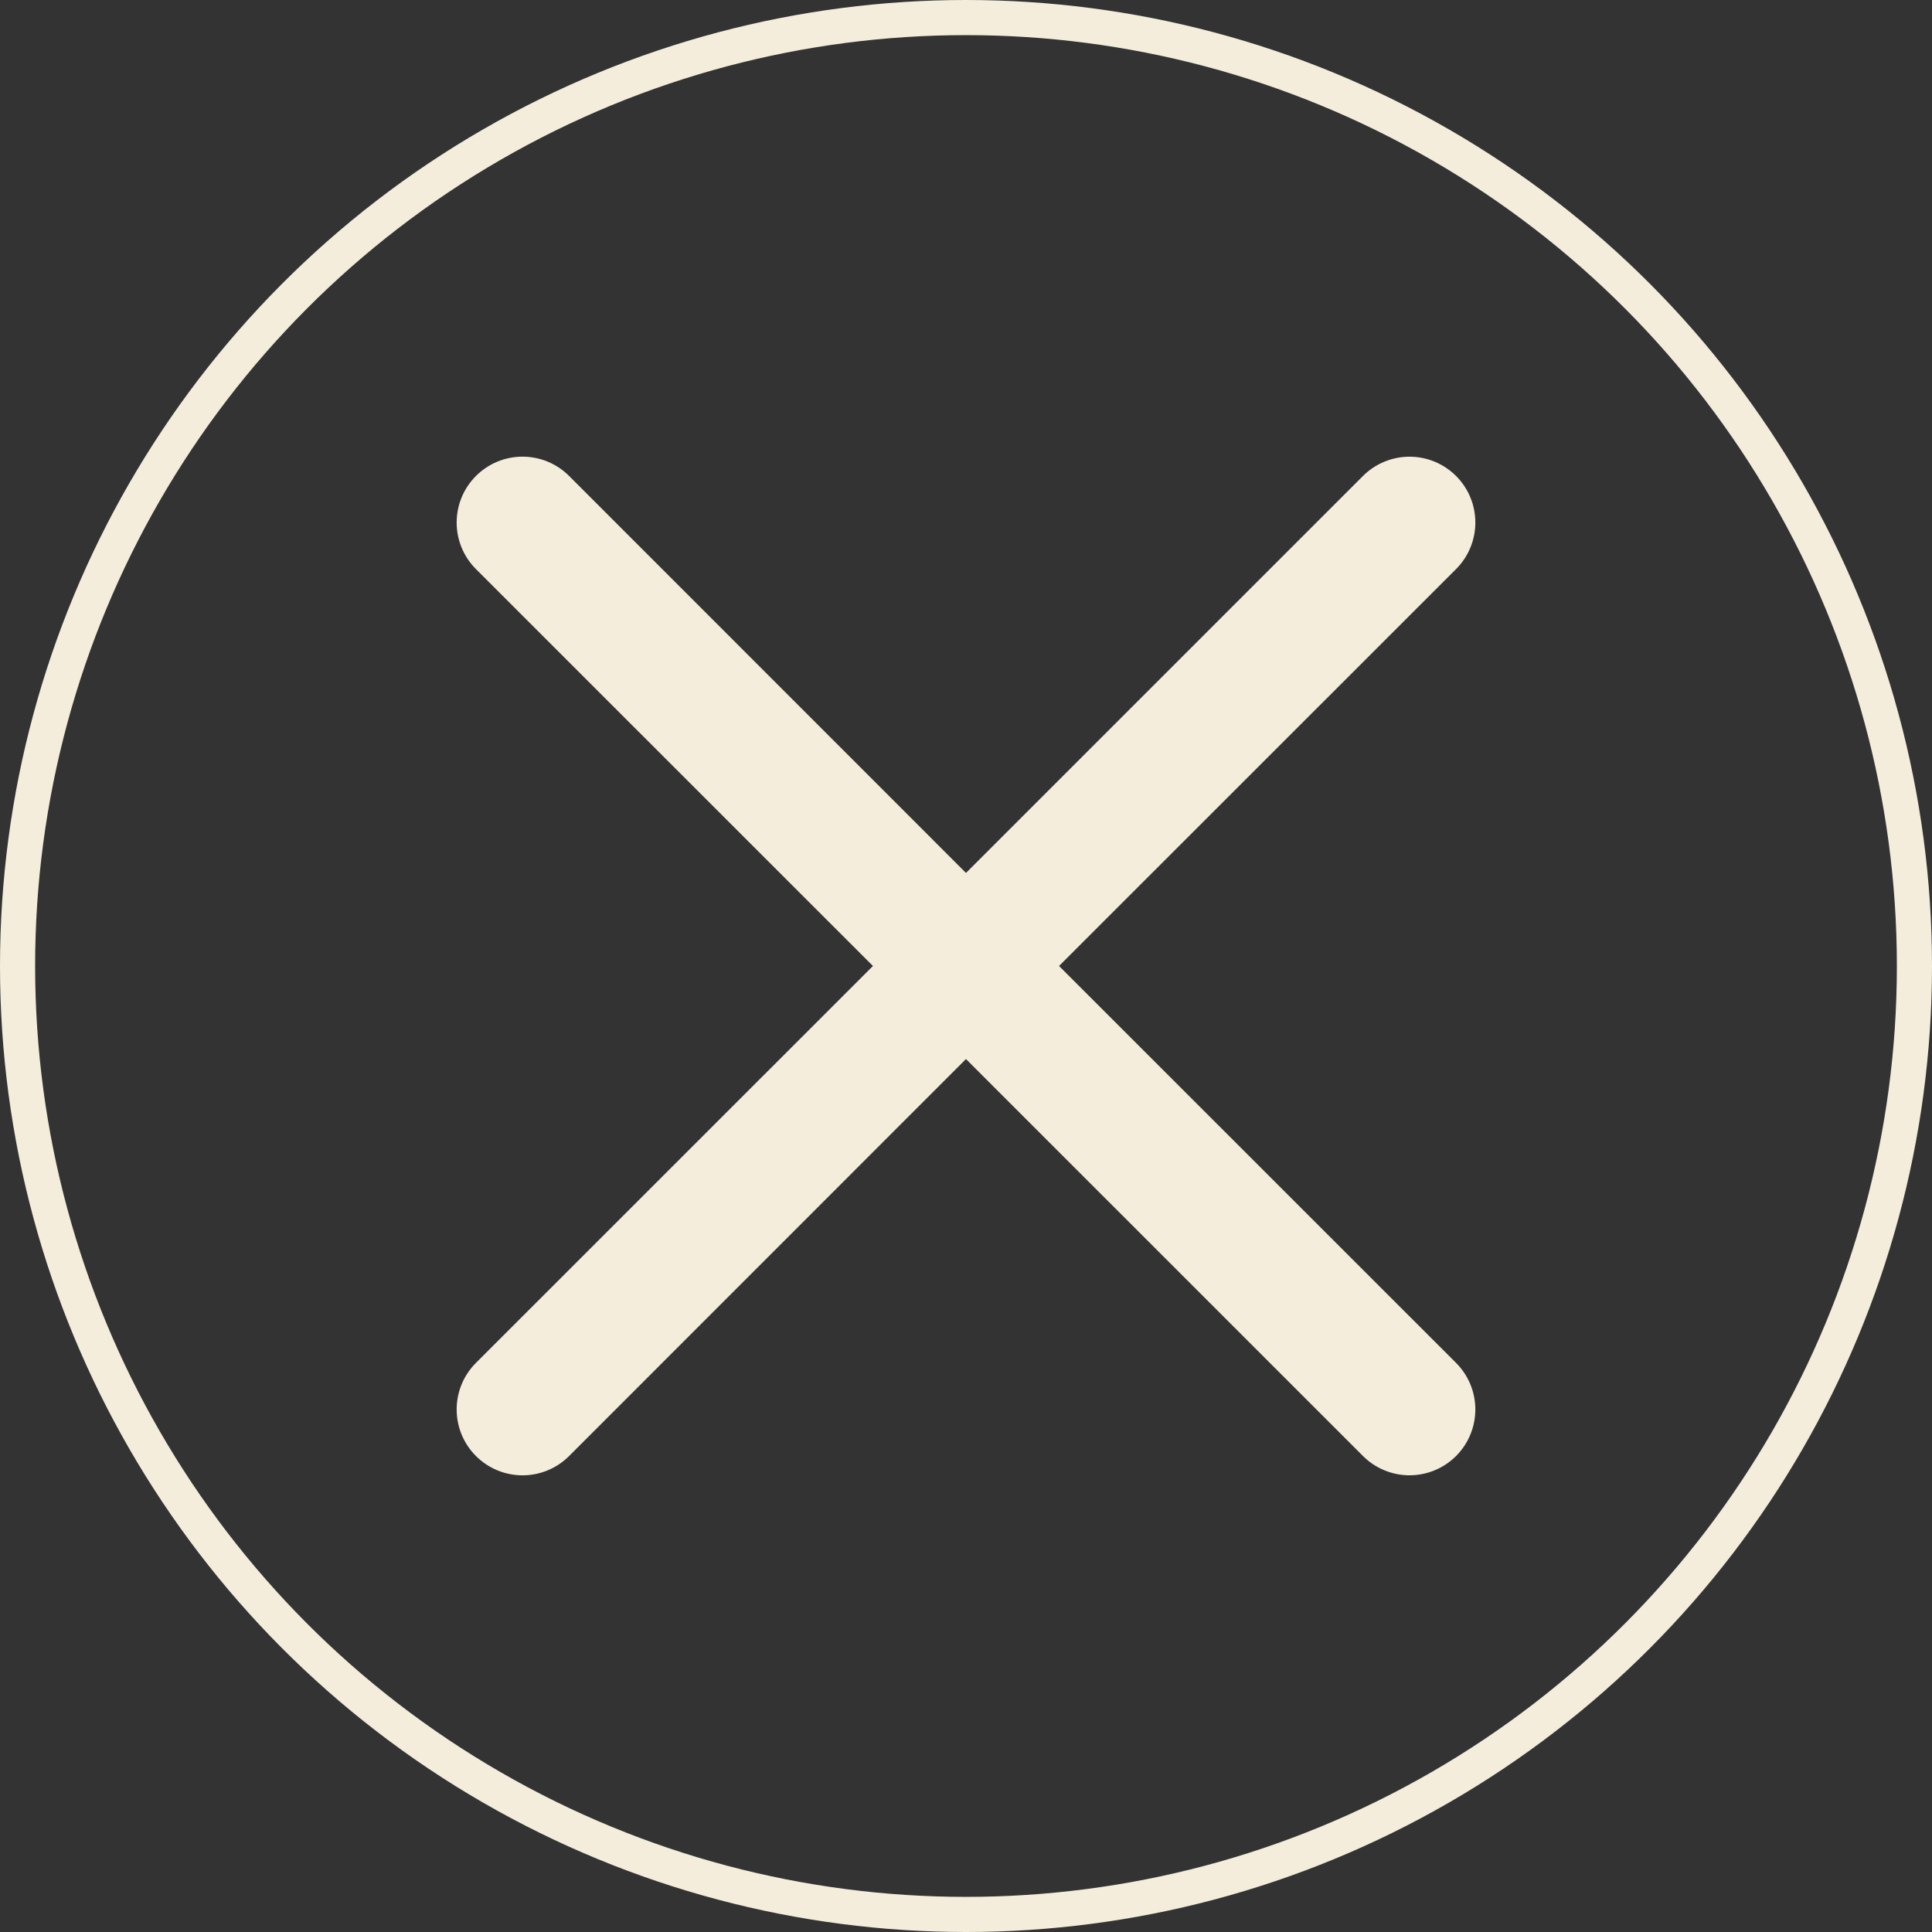 <svg width="110" height="110" viewBox="0 0 110 110" fill="none" xmlns="http://www.w3.org/2000/svg">
<rect x="0" y="0" width="110" height="110" fill="#333333" stroke="none"/>
<circle cx="55" cy="55" r="54" stroke="#F4EDDC" stroke-width="2"/>
<path fill-rule="evenodd" clip-rule="evenodd" d="M82.901 32.402C83.249 32.055 83.525 31.642 83.714 31.187C83.903 30.732 84 30.245 84 29.753C84 29.261 83.904 28.773 83.716 28.318C83.528 27.863 83.252 27.45 82.904 27.102C82.556 26.753 82.143 26.477 81.688 26.288C81.234 26.1 80.746 26.003 80.254 26.002C79.762 26.002 79.275 26.099 78.82 26.287C78.365 26.475 77.951 26.751 77.603 27.099L54.999 49.702L32.402 27.099C31.699 26.395 30.745 26 29.75 26C28.756 26 27.802 26.395 27.099 27.099C26.395 27.802 26 28.756 26 29.75C26 30.745 26.395 31.699 27.099 32.402L49.702 54.999L27.099 77.597C26.75 77.945 26.474 78.358 26.285 78.813C26.097 79.268 26 79.756 26 80.249C26 80.741 26.097 81.229 26.285 81.684C26.474 82.139 26.75 82.552 27.099 82.9C27.802 83.604 28.756 83.999 29.75 83.999C30.243 83.999 30.731 83.902 31.186 83.713C31.641 83.525 32.054 83.249 32.402 82.9L54.999 60.297L77.603 82.9C78.306 83.603 79.26 83.997 80.254 83.997C81.248 83.996 82.201 83.601 82.904 82.897C83.606 82.194 84.001 81.24 84 80.246C83.999 79.252 83.604 78.299 82.901 77.597L60.297 54.999L82.901 32.402Z" fill="#F4EDDC"/>
</svg>
